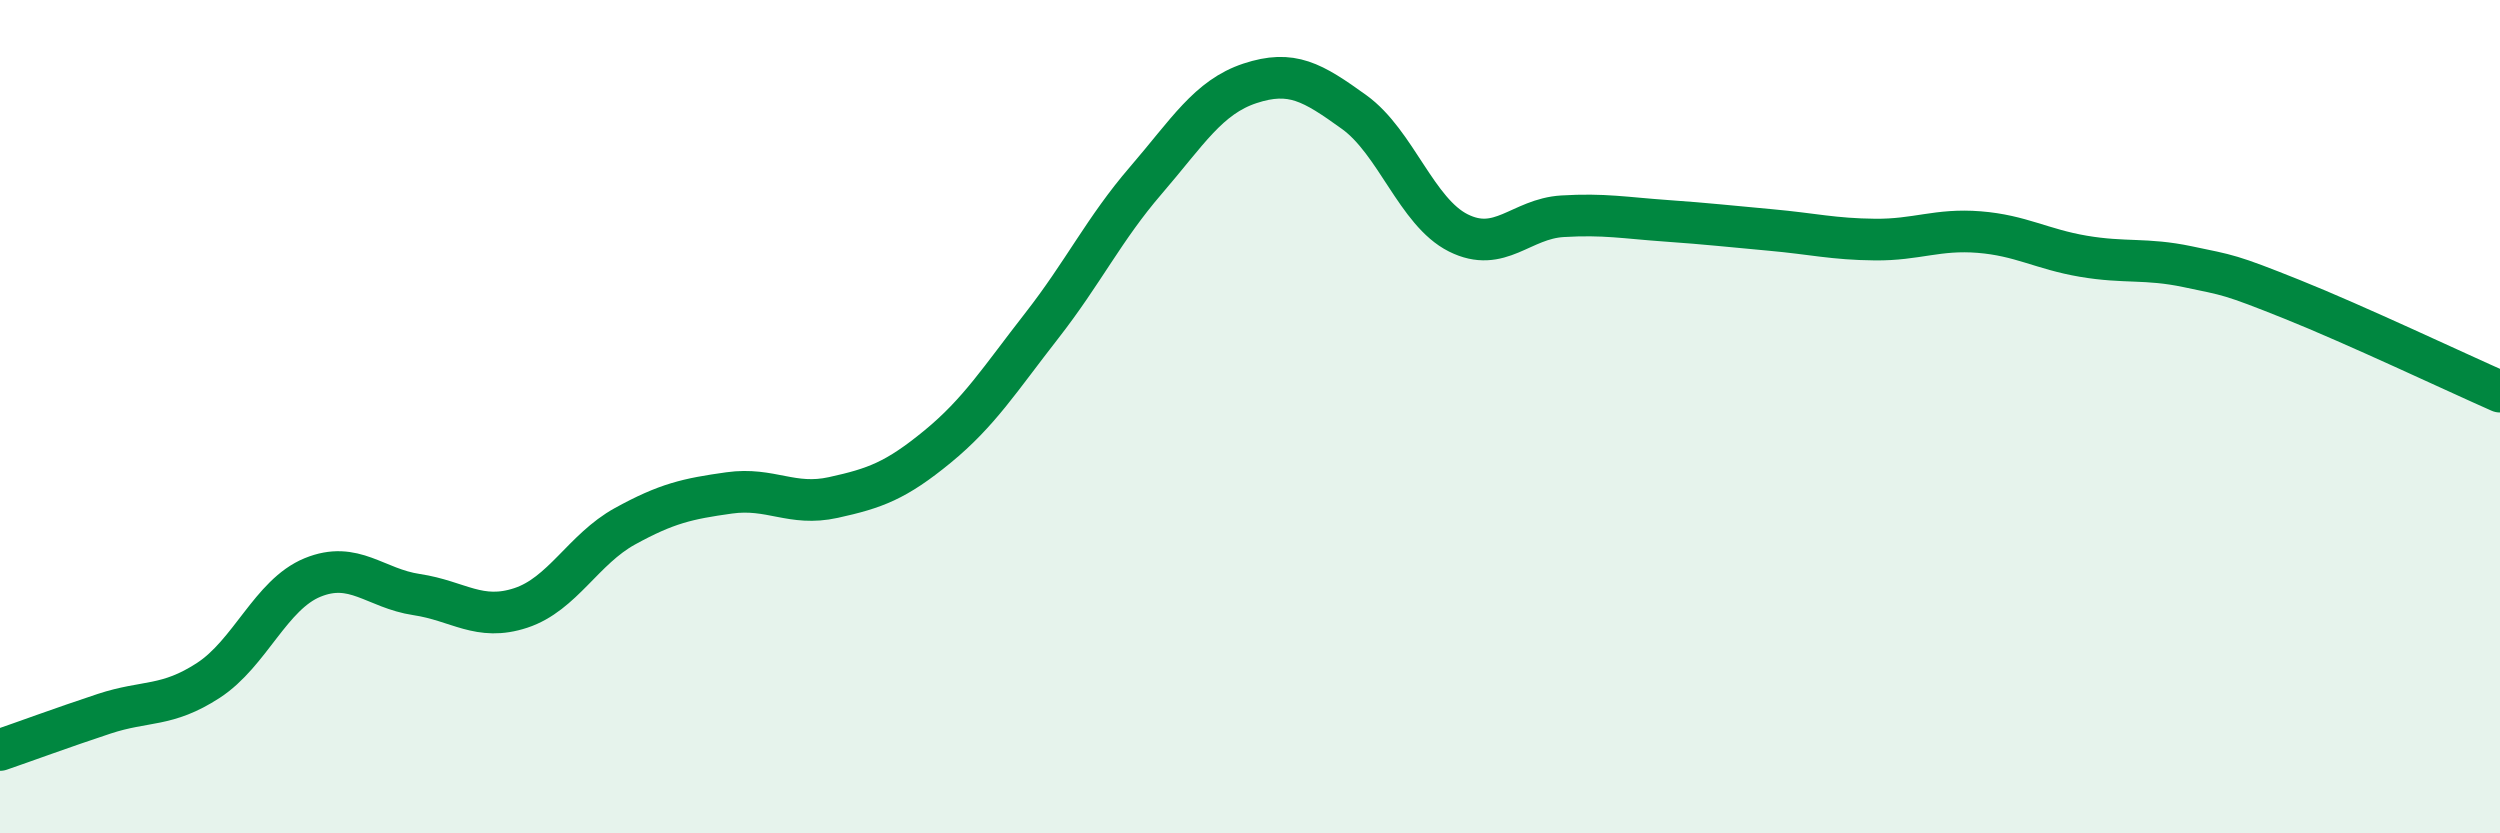 
    <svg width="60" height="20" viewBox="0 0 60 20" xmlns="http://www.w3.org/2000/svg">
      <path
        d="M 0,18 C 0.5,17.83 1.5,17.46 2.5,17.13 C 3.5,16.8 4,16.98 5,16.33 C 6,15.68 6.5,14.27 7.5,13.86 C 8.5,13.45 9,14.12 10,14.27 C 11,14.42 11.5,14.92 12.5,14.59 C 13.5,14.26 14,13.18 15,12.63 C 16,12.08 16.5,11.97 17.5,11.83 C 18.5,11.69 19,12.16 20,11.94 C 21,11.72 21.5,11.54 22.5,10.72 C 23.5,9.9 24,9.1 25,7.82 C 26,6.54 26.5,5.49 27.5,4.33 C 28.5,3.17 29,2.33 30,2 C 31,1.67 31.5,1.97 32.5,2.69 C 33.5,3.41 34,5.09 35,5.59 C 36,6.09 36.5,5.25 37.5,5.19 C 38.5,5.13 39,5.23 40,5.3 C 41,5.37 41.5,5.43 42.5,5.52 C 43.5,5.61 44,5.74 45,5.75 C 46,5.76 46.5,5.49 47.5,5.57 C 48.5,5.65 49,5.98 50,6.15 C 51,6.32 51.5,6.19 52.5,6.4 C 53.5,6.61 53.5,6.58 55,7.18 C 56.5,7.78 59,8.96 60,9.4L60 20L0 20Z"
        fill="#008740"
        opacity="0.1"
        stroke-linecap="round"
        stroke-linejoin="round"
      />
      <path
        d="M 0,18 C 0.5,17.83 1.5,17.46 2.5,17.13 C 3.5,16.8 4,16.98 5,16.33 C 6,15.68 6.5,14.27 7.5,13.86 C 8.5,13.45 9,14.12 10,14.27 C 11,14.42 11.5,14.92 12.5,14.59 C 13.5,14.26 14,13.18 15,12.63 C 16,12.08 16.5,11.97 17.5,11.83 C 18.5,11.69 19,12.16 20,11.94 C 21,11.72 21.5,11.54 22.5,10.72 C 23.5,9.9 24,9.1 25,7.82 C 26,6.54 26.5,5.49 27.5,4.33 C 28.5,3.17 29,2.33 30,2 C 31,1.67 31.5,1.97 32.5,2.69 C 33.5,3.41 34,5.09 35,5.59 C 36,6.09 36.5,5.25 37.5,5.19 C 38.5,5.13 39,5.23 40,5.3 C 41,5.37 41.5,5.43 42.5,5.52 C 43.5,5.61 44,5.74 45,5.75 C 46,5.76 46.5,5.49 47.5,5.57 C 48.5,5.65 49,5.98 50,6.15 C 51,6.32 51.5,6.19 52.5,6.4 C 53.5,6.61 53.5,6.58 55,7.18 C 56.5,7.78 59,8.96 60,9.4"
        stroke="#008740"
        stroke-width="1"
        fill="none"
        stroke-linecap="round"
        stroke-linejoin="round"
      />
    </svg>
  